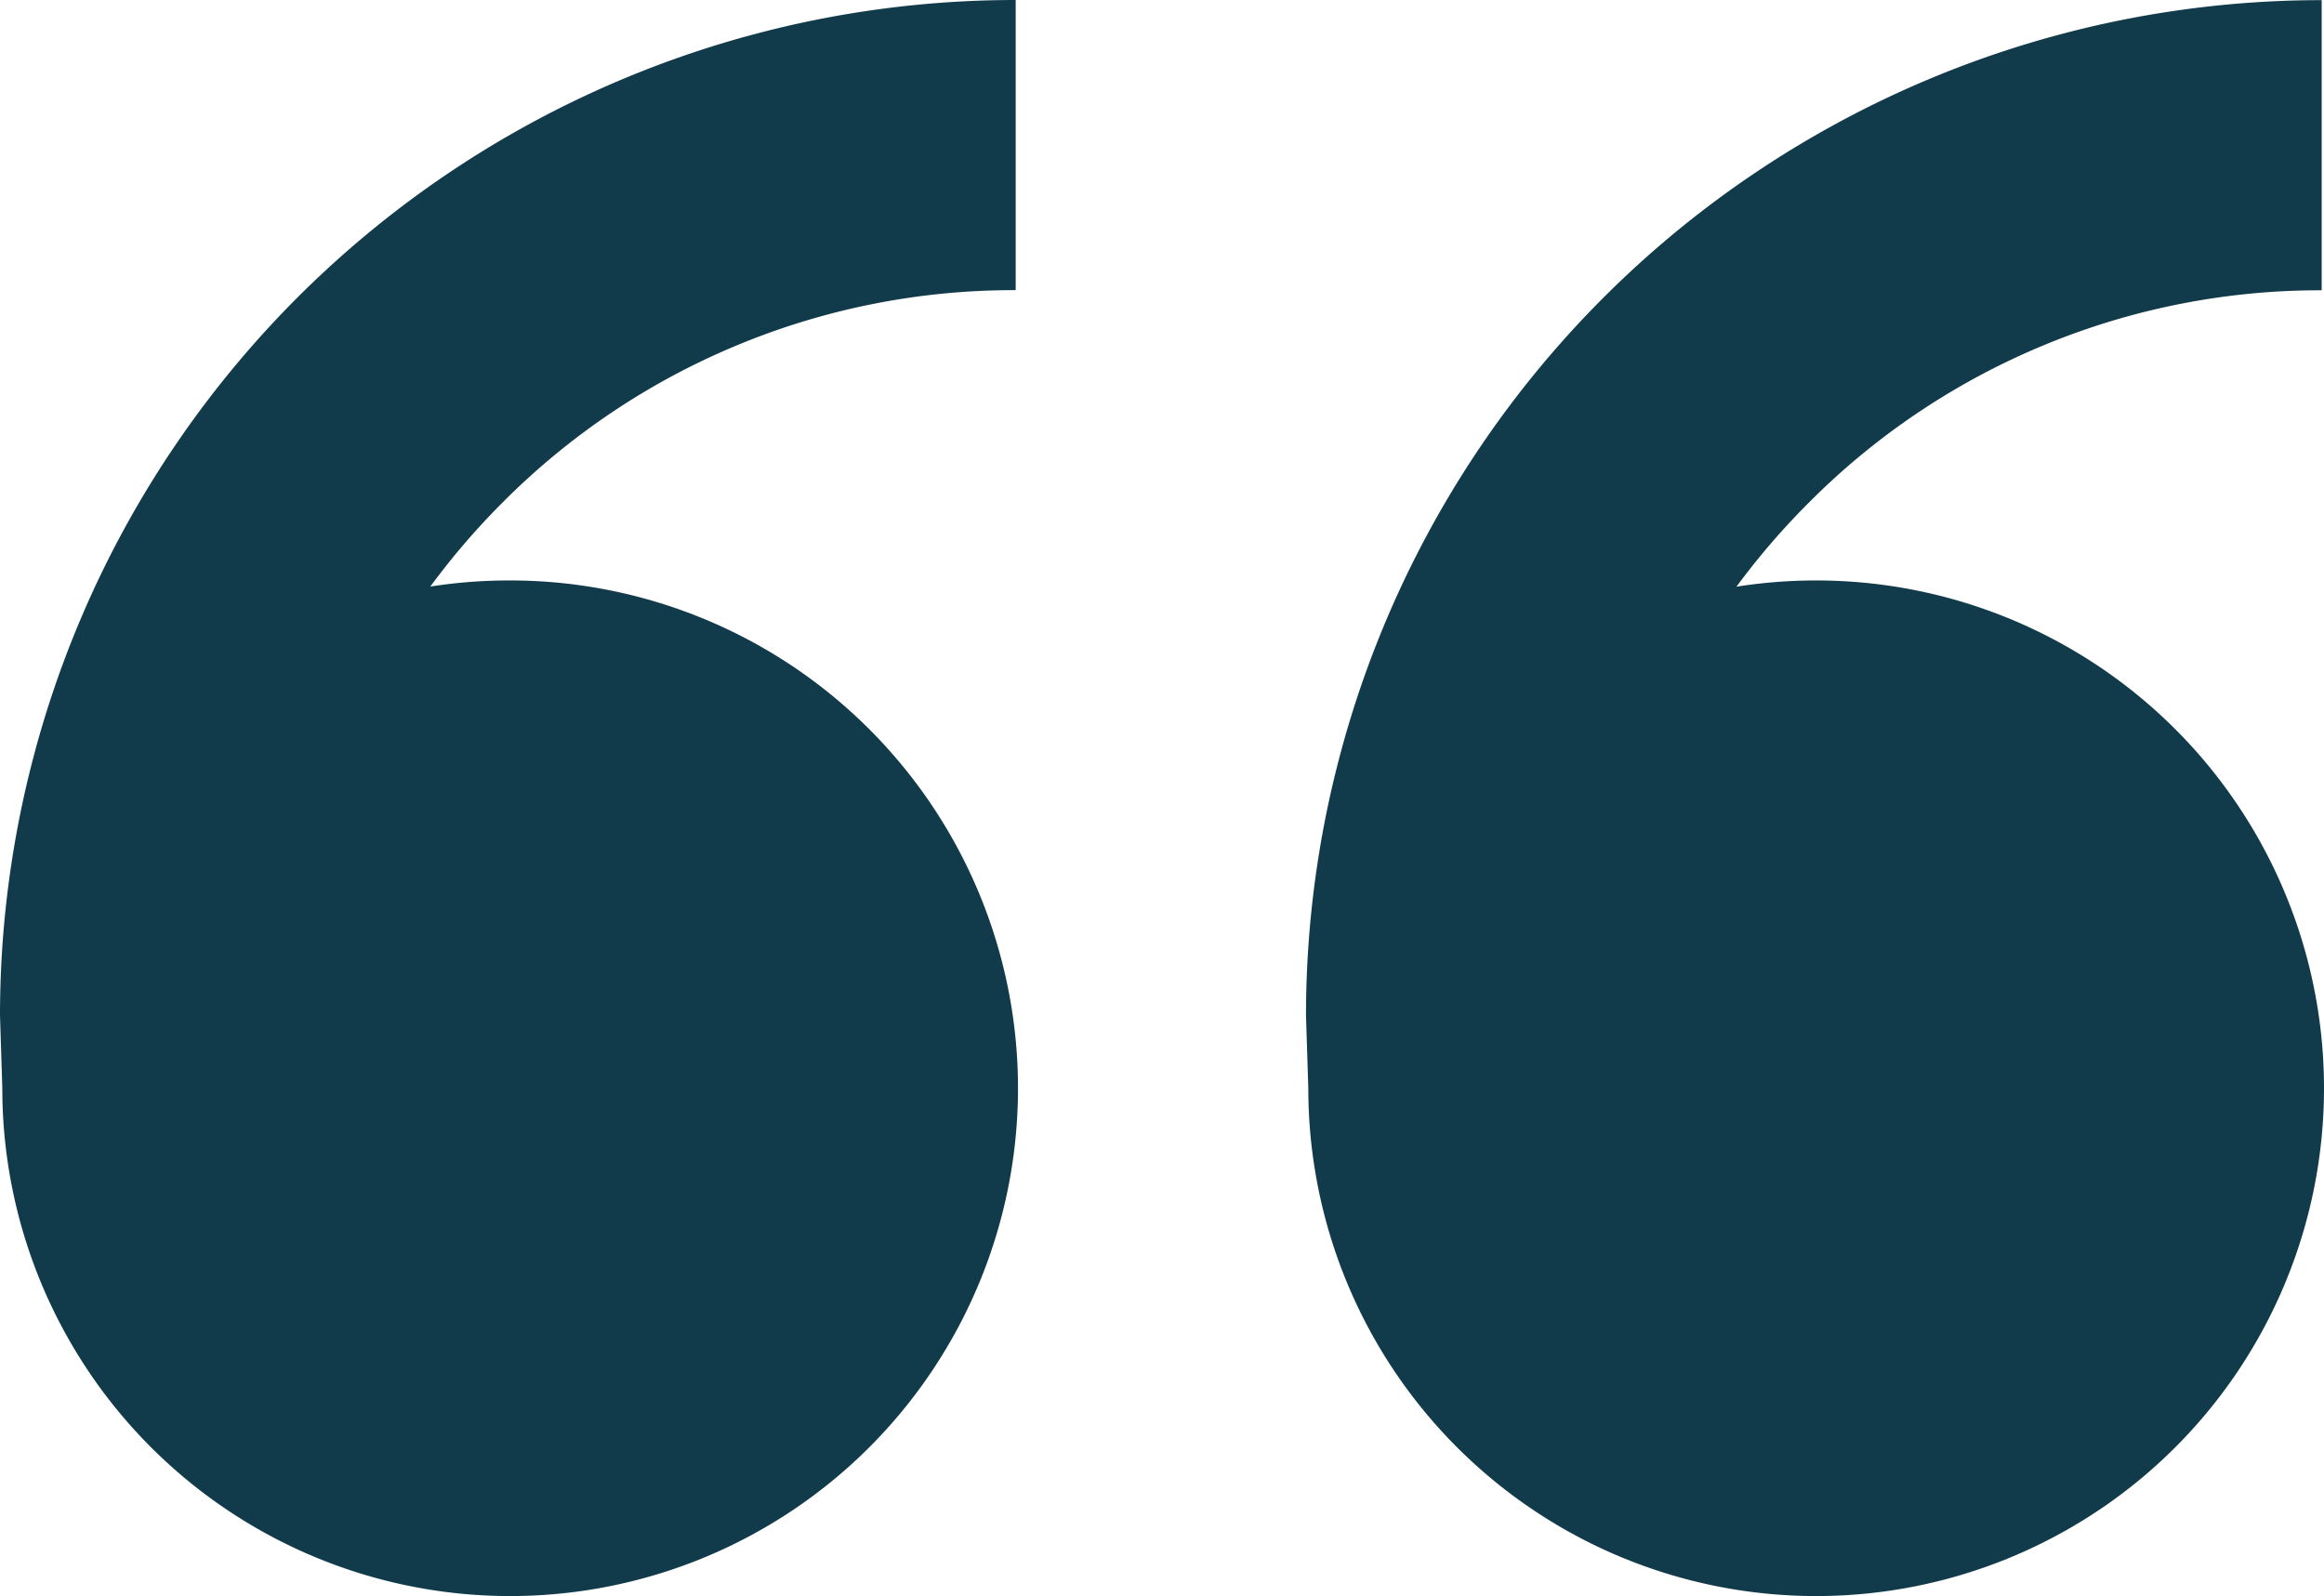 <svg xmlns="http://www.w3.org/2000/svg" width="17.115" height="11.755" viewBox="0 0 17.115 11.755">
  <path id="Path_1769" data-name="Path 1769" d="M3.757,84.525a3.74,3.74,0,1,1-3.74,3.74L0,87.73a7.48,7.48,0,0,1,7.48-7.48v2.137A5.308,5.308,0,0,0,3.7,83.952a5.421,5.421,0,0,0-.531.618A3.768,3.768,0,0,1,3.757,84.525Zm9.618,0a3.74,3.74,0,1,1-3.74,3.74l-.017-.534a7.48,7.48,0,0,1,7.48-7.48v2.137a5.308,5.308,0,0,0-3.778,1.565,5.418,5.418,0,0,0-.532.618A3.768,3.768,0,0,1,13.375,84.525Z" transform="translate(0 -80.25)" fill="#113b4a"/>
</svg>
